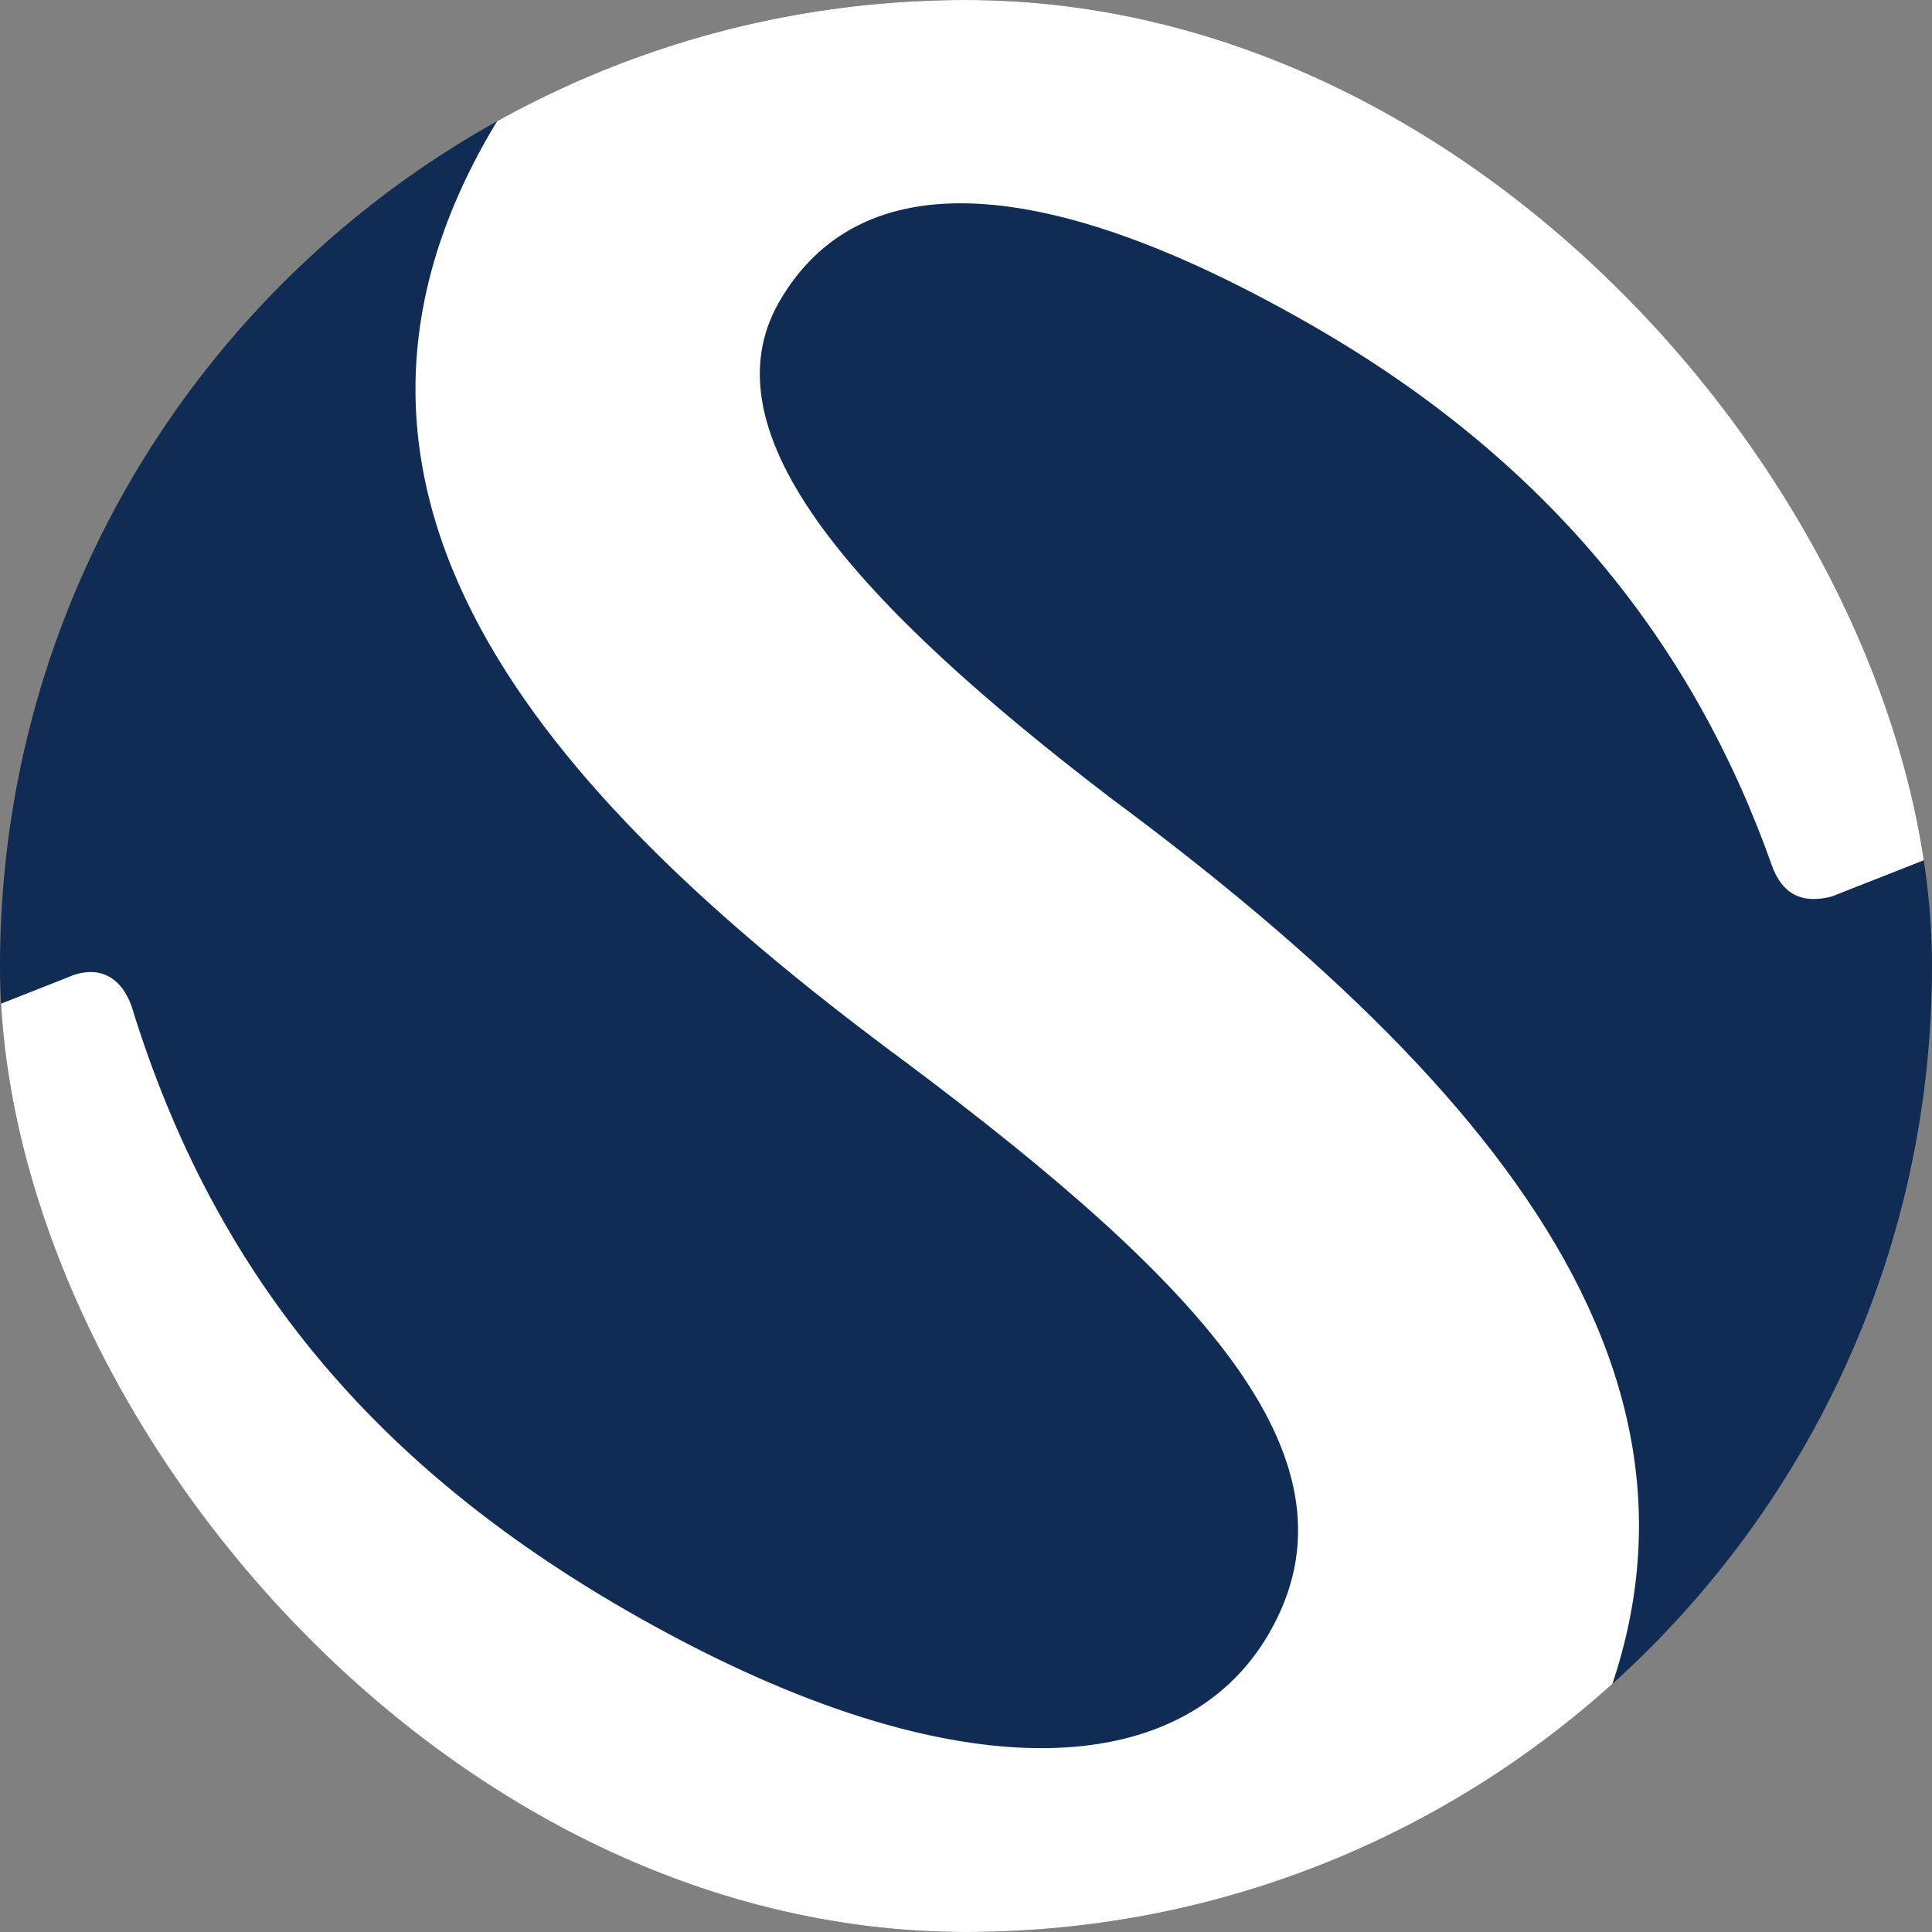 <svg width="1024" height="1024" viewBox="0 0 1024 1024" fill="none" xmlns="http://www.w3.org/2000/svg">
<rect x="0" y="0" width="1024" height="1024" fill="#808080" stroke="none"/>
<g clip-path="url(#clip0_701_2)">
<rect width="1024" height="1024" rx="512" fill="#112C54"/>
<path d="M784.034 29.966C556.929 -101.153 349.174 -84.391 259.393 71.115C145.932 267.634 297.07 427.805 480.613 563.394C639.529 682.486 724.944 775.092 672.654 865.661C626.283 945.978 502.238 951.829 331.482 853.243C200 777.332 114.13 677.628 69.81 533.559C63.777 516.404 50.837 511.212 35.393 518.245L-79.545 563.531C-94.003 568.855 -99.922 579.108 -96.318 592.581C-43.347 768.987 76.864 899.91 247.62 998.496C476.433 1130.6 718.794 1140.65 826.334 954.389C940.781 756.161 810.477 587.512 588.912 423.135C454.622 320.54 372.622 229.906 413.073 159.842C455.497 86.361 553.322 90.435 696.757 173.248C821.408 245.215 897.755 341.699 939.266 459.083C944.579 473.543 954.824 479.458 970.989 475.12L1085.93 429.834C1099.4 426.219 1104.33 417.675 1100.73 404.201C1051.82 248.368 929.176 113.764 784.034 29.966Z" fill="white"/>
</g>
<defs>
<clipPath id="clip0_701_2">
<rect width="1024" height="1024" rx="512" fill="white"/>
</clipPath>
</defs>
</svg>
